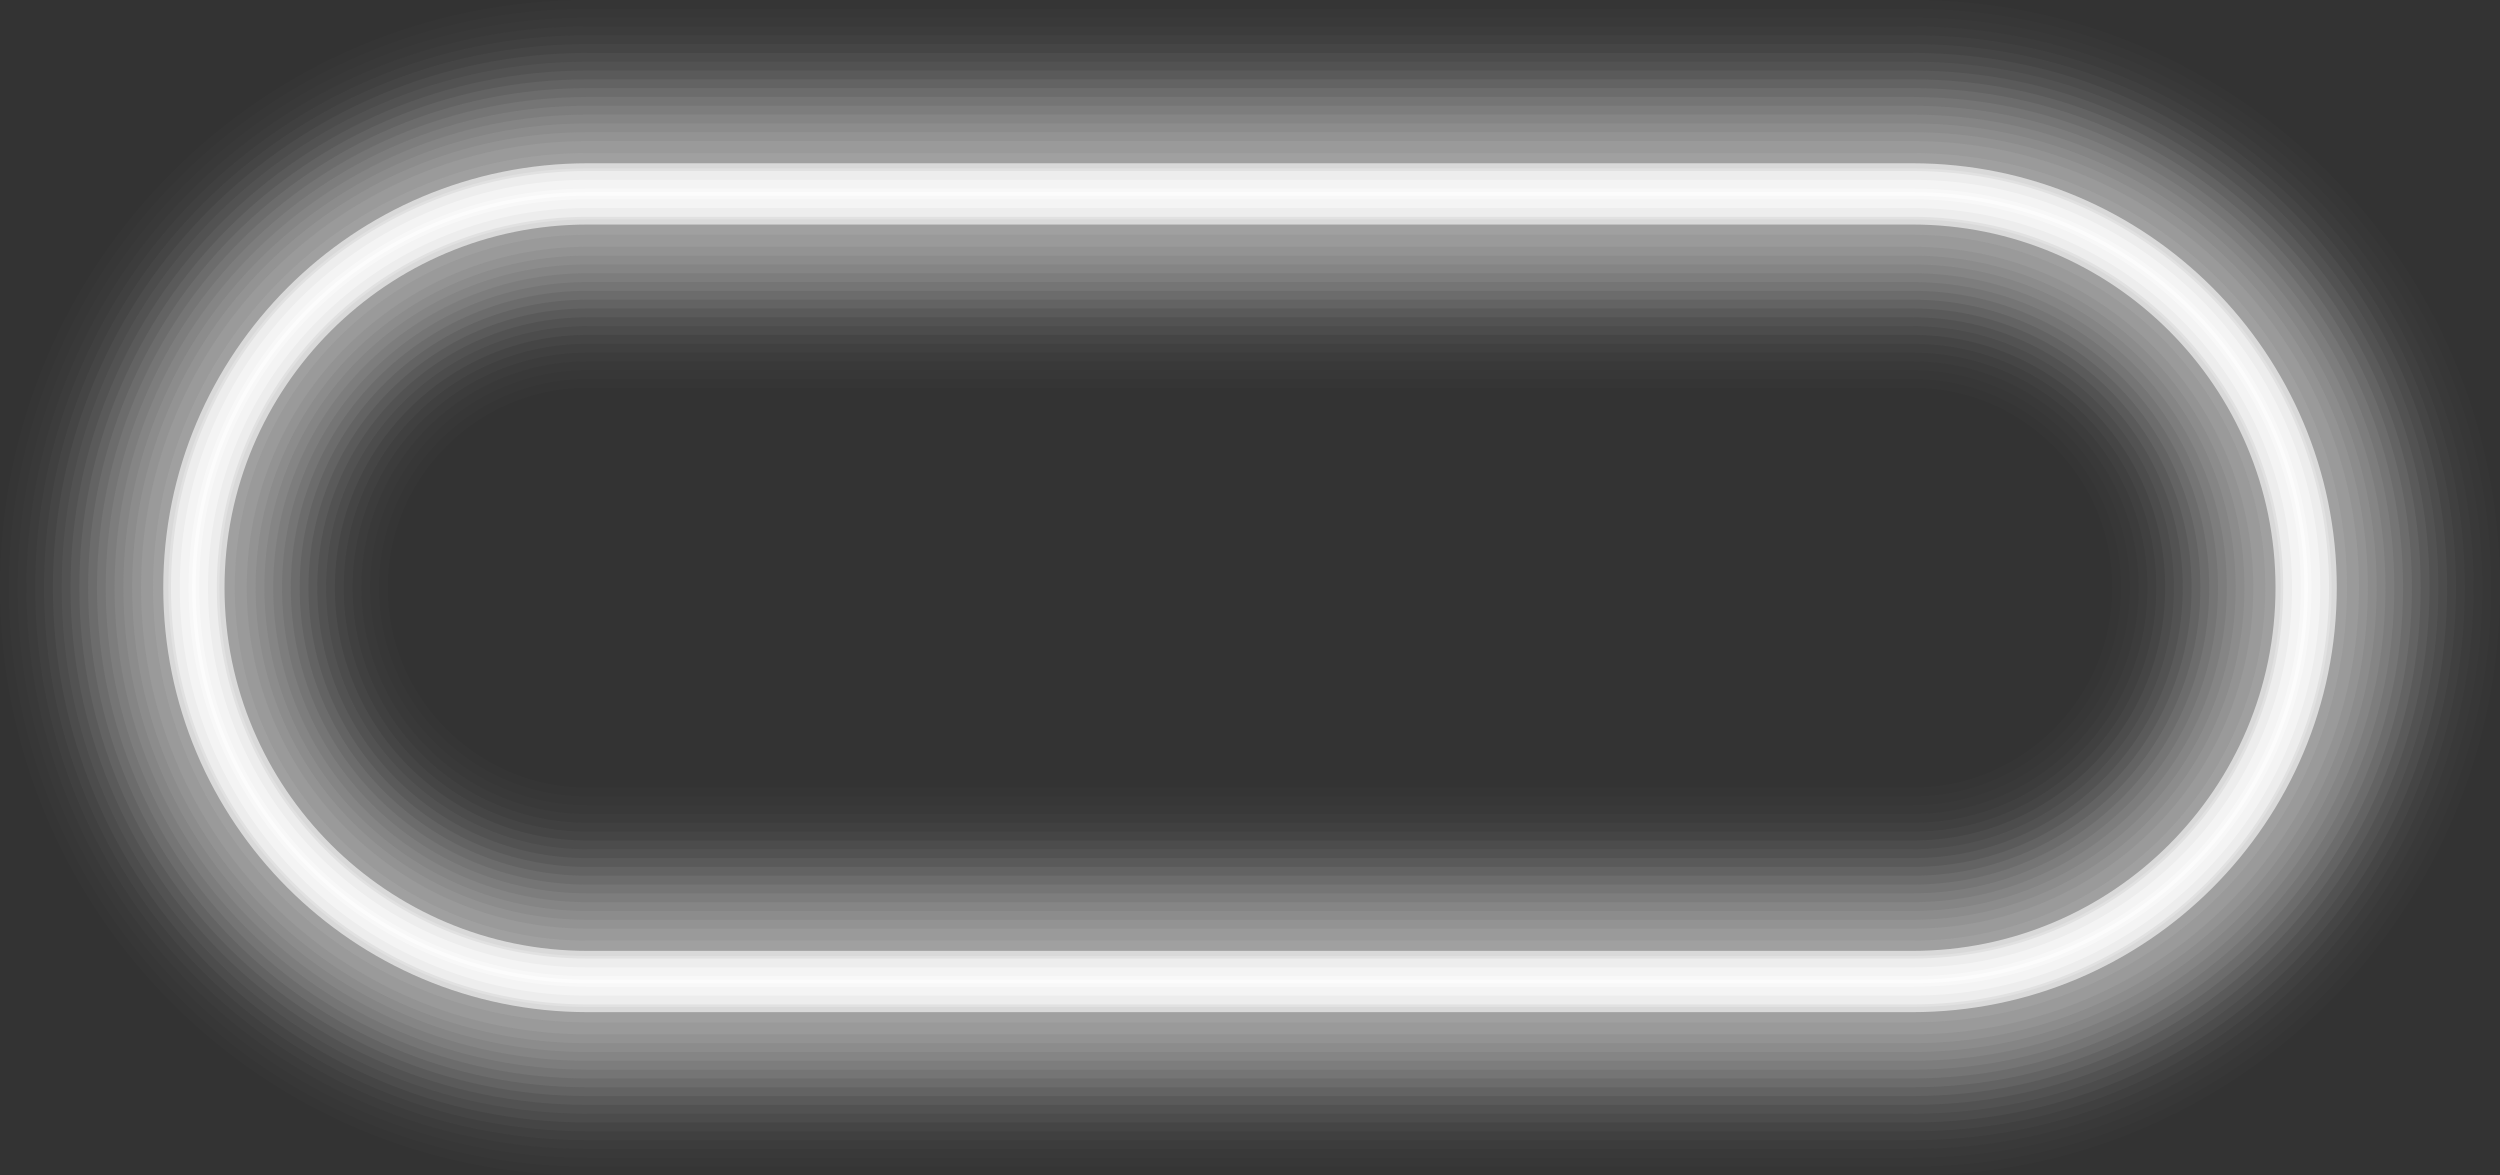 <?xml version="1.0" encoding="UTF-8"?>
<!DOCTYPE svg PUBLIC '-//W3C//DTD SVG 1.0//EN'
          'http://www.w3.org/TR/2001/REC-SVG-20010904/DTD/svg10.dtd'>
<svg height="325.3" preserveAspectRatio="xMidYMid meet" version="1.0" viewBox="0.0 0.0 691.9 325.3" width="691.9" xmlns="http://www.w3.org/2000/svg" xmlns:xlink="http://www.w3.org/1999/xlink" zoomAndPan="magnify"
><rect x="0.0" y="0.0" width="691.9" height="325.3" fill="#333333" stroke="none"/><g fill="none" stroke-miterlimit="10"
  ><path d="M529.258,271.643H162.652c-60.194,0-108.991-48.797-108.991-108.991 c0-60.194,48.797-108.991,108.991-108.991h366.606c60.194,0,108.991,48.797,108.991,108.991 C638.248,222.846,589.451,271.643,529.258,271.643z" opacity=".01" stroke="#D9D9D9" stroke-linecap="round" stroke-linejoin="round" stroke-width="107.322"
    /><path d="M529.258,271.643 H162.652c-60.194,0-108.991-48.797-108.991-108.991c0-60.194,48.797-108.991,108.991-108.991 h366.606c60.194,0,108.991,48.797,108.991,108.991 C638.248,222.846,589.451,271.643,529.258,271.643z" opacity=".01" stroke="#D9D9D9" stroke-width="102.444"
    /><path d="M529.258,271.643 H162.652c-60.194,0-108.991-48.797-108.991-108.991c0-60.194,48.797-108.991,108.991-108.991 h366.606c60.194,0,108.991,48.797,108.991,108.991 C638.248,222.846,589.451,271.643,529.258,271.643z" opacity=".01" stroke="#D9D9D9" stroke-width="97.566"
    /><path d="M529.258,271.643 H162.652c-60.194,0-108.991-48.797-108.991-108.991c0-60.194,48.797-108.991,108.991-108.991 h366.606c60.194,0,108.991,48.797,108.991,108.991 C638.248,222.846,589.451,271.643,529.258,271.643z" opacity=".02" stroke="#D9D9D9" stroke-width="92.687"
    /><path d="M529.258,271.643 H162.652c-60.194,0-108.991-48.797-108.991-108.991c0-60.194,48.797-108.991,108.991-108.991 h366.606c60.194,0,108.991,48.797,108.991,108.991 C638.248,222.846,589.451,271.643,529.258,271.643z" opacity=".03" stroke="#D9D9D9" stroke-width="87.809"
    /><path d="M529.258,271.643 H162.652c-60.194,0-108.991-48.797-108.991-108.991c0-60.194,48.797-108.991,108.991-108.991 h366.606c60.194,0,108.991,48.797,108.991,108.991 C638.248,222.846,589.451,271.643,529.258,271.643z" opacity=".04" stroke="#D9D9D9" stroke-width="82.931"
    /><path d="M529.258,271.643 H162.652c-60.194,0-108.991-48.797-108.991-108.991c0-60.194,48.797-108.991,108.991-108.991 h366.606c60.194,0,108.991,48.797,108.991,108.991 C638.248,222.846,589.451,271.643,529.258,271.643z" opacity=".05" stroke="#D9D9D9" stroke-width="78.053"
    /><path d="M529.258,271.643 H162.652c-60.194,0-108.991-48.797-108.991-108.991c0-60.194,48.797-108.991,108.991-108.991 h366.606c60.194,0,108.991,48.797,108.991,108.991 C638.248,222.846,589.451,271.643,529.258,271.643z" opacity=".05" stroke="#D9D9D9" stroke-width="73.174"
    /><path d="M529.258,271.643 H162.652c-60.194,0-108.991-48.797-108.991-108.991c0-60.194,48.797-108.991,108.991-108.991 h366.606c60.194,0,108.991,48.797,108.991,108.991 C638.248,222.846,589.451,271.643,529.258,271.643z" opacity=".06" stroke="#D9D9D9" stroke-width="68.296"
    /><path d="M529.258,271.643 H162.652c-60.194,0-108.991-48.797-108.991-108.991c0-60.194,48.797-108.991,108.991-108.991 h366.606c60.194,0,108.991,48.797,108.991,108.991 C638.248,222.846,589.451,271.643,529.258,271.643z" opacity=".07" stroke="#D9D9D9" stroke-width="63.418"
    /><path d="M529.258,271.643 H162.652c-60.194,0-108.991-48.797-108.991-108.991c0-60.194,48.797-108.991,108.991-108.991 h366.606c60.194,0,108.991,48.797,108.991,108.991 C638.248,222.846,589.451,271.643,529.258,271.643z" opacity=".08" stroke="#D9D9D9" stroke-width="58.54"
    /><path d="M529.258,271.643 H162.652c-60.194,0-108.991-48.797-108.991-108.991c0-60.194,48.797-108.991,108.991-108.991 h366.606c60.194,0,108.991,48.797,108.991,108.991 C638.248,222.846,589.451,271.643,529.258,271.643z" opacity=".08" stroke="#D9D9D9" stroke-width="53.661"
    /><path d="M529.258,271.643 H162.652c-60.194,0-108.991-48.797-108.991-108.991c0-60.194,48.797-108.991,108.991-108.991 h366.606c60.194,0,108.991,48.797,108.991,108.991 C638.248,222.846,589.451,271.643,529.258,271.643z" opacity=".09" stroke="#D9D9D9" stroke-width="48.783"
    /><path d="M529.258,271.643 H162.652c-60.194,0-108.991-48.797-108.991-108.991c0-60.194,48.797-108.991,108.991-108.991 h366.606c60.194,0,108.991,48.797,108.991,108.991 C638.248,222.846,589.451,271.643,529.258,271.643z" opacity=".09" stroke="#D9D9D9" stroke-width="43.905"
    /><path d="M529.258,271.643 H162.652c-60.194,0-108.991-48.797-108.991-108.991c0-60.194,48.797-108.991,108.991-108.991 h366.606c60.194,0,108.991,48.797,108.991,108.991 C638.248,222.846,589.451,271.643,529.258,271.643z" opacity=".09" stroke="#D9D9D9" stroke-width="39.026"
    /><path d="M529.258,271.643 H162.652c-60.194,0-108.991-48.797-108.991-108.991c0-60.194,48.797-108.991,108.991-108.991 h366.606c60.194,0,108.991,48.797,108.991,108.991 C638.248,222.846,589.451,271.643,529.258,271.643z" opacity=".1" stroke="#D9D9D9" stroke-width="34.148"
    /><path d="M529.258,271.643 H162.652c-60.194,0-108.991-48.797-108.991-108.991c0-60.194,48.797-108.991,108.991-108.991 h366.606c60.194,0,108.991,48.797,108.991,108.991 C638.248,222.846,589.451,271.643,529.258,271.643z" opacity=".1" stroke="#D9D9D9" stroke-width="29.27"
    /><path d="M529.258,271.643 H162.652c-60.194,0-108.991-48.797-108.991-108.991c0-60.194,48.797-108.991,108.991-108.991 h366.606c60.194,0,108.991,48.797,108.991,108.991 C638.248,222.846,589.451,271.643,529.258,271.643z" opacity=".11" stroke="#D9D9D9" stroke-width="22.607"
    /><path d="M529.258,271.643H162.652 c-60.194,0-108.991-48.797-108.991-108.991c0-60.194,48.797-108.991,108.991-108.991h366.606 c60.194,0,108.991,48.797,108.991,108.991C638.248,222.846,589.451,271.643,529.258,271.643z" stroke="#D9D9D9" stroke-width="16.955"
    /><path d="M529.258,271.643 H162.652c-60.194,0-108.991-48.797-108.991-108.991c0-60.194,48.797-108.991,108.991-108.991 h366.606c60.194,0,108.991,48.797,108.991,108.991 C638.248,222.846,589.451,271.643,529.258,271.643z" opacity=".2" stroke="#FFF" stroke-width="14.129"
    /><path d="M529.258,271.643 H162.652c-60.194,0-108.991-48.797-108.991-108.991c0-60.194,48.797-108.991,108.991-108.991 h366.606c60.194,0,108.991,48.797,108.991,108.991 C638.248,222.846,589.451,271.643,529.258,271.643z" opacity=".4" stroke="#FFF" stroke-width="12.684"
    /><path d="M529.258,271.643 H162.652c-60.194,0-108.991-48.797-108.991-108.991c0-60.194,48.797-108.991,108.991-108.991 h366.606c60.194,0,108.991,48.797,108.991,108.991 C638.248,222.846,589.451,271.643,529.258,271.643z" opacity=".4" stroke="#FFF" stroke-width="7.805"
    /><path d="M529.258,271.643 H162.652c-60.194,0-108.991-48.797-108.991-108.991c0-60.194,48.797-108.991,108.991-108.991 h366.606c60.194,0,108.991,48.797,108.991,108.991 C638.248,222.846,589.451,271.643,529.258,271.643z" opacity=".4" stroke="#FFF" stroke-width="2.927"
    /><path d="M529.258,271.643 H162.652c-60.194,0-108.991-48.797-108.991-108.991c0-60.194,48.797-108.991,108.991-108.991 h366.606c60.194,0,108.991,48.797,108.991,108.991 C638.248,222.846,589.451,271.643,529.258,271.643z" opacity=".6" stroke="#FFF" stroke-width=".976"
  /></g
></svg
>
